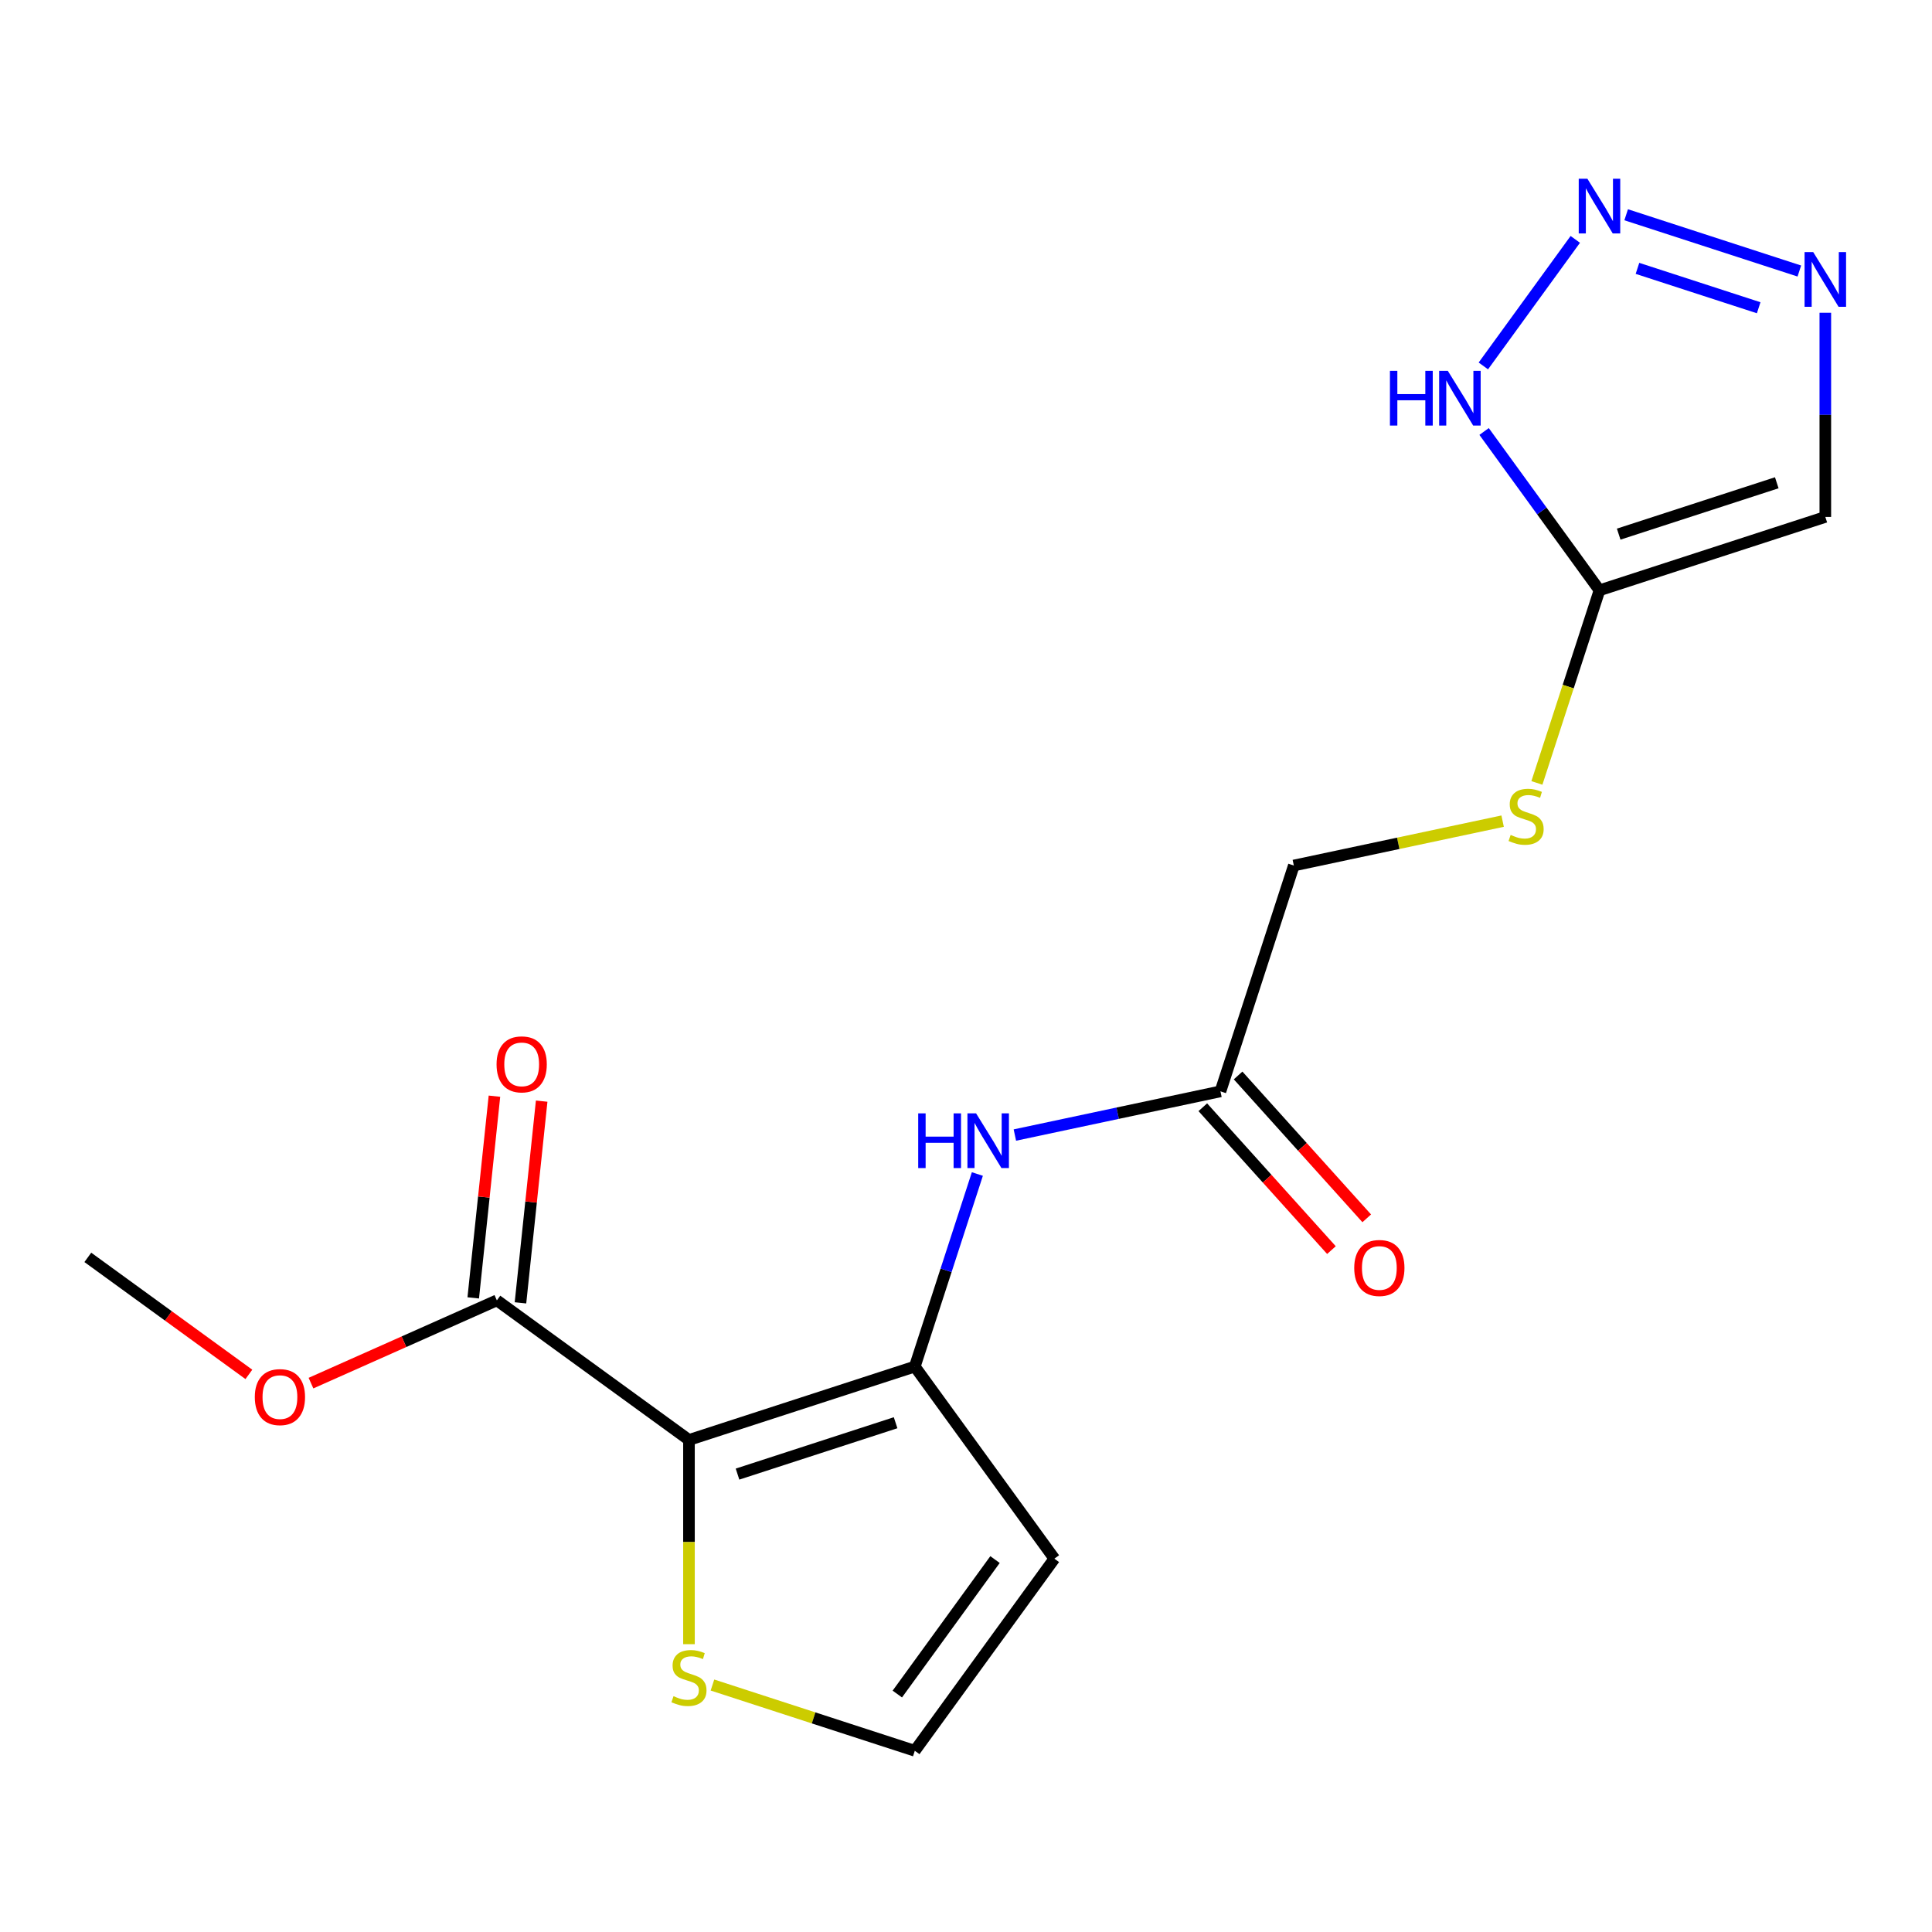 <?xml version='1.0' encoding='iso-8859-1'?>
<svg version='1.1' baseProfile='full'
              xmlns='http://www.w3.org/2000/svg'
                      xmlns:rdkit='http://www.rdkit.org/xml'
                      xmlns:xlink='http://www.w3.org/1999/xlink'
                  xml:space='preserve'
width='1000px' height='1000px' viewBox='0 0 1000 1000'>
<!-- END OF HEADER -->
<rect style='opacity:1.0;fill:#FFFFFF;stroke:none' width='1000' height='1000' x='0' y='0'> </rect>
<path class='bond-0' d='M 356.608,745.311 L 473.501,707.33' style='fill:none;fill-rule:evenodd;stroke:#000000;stroke-width:6px;stroke-linecap:butt;stroke-linejoin:miter;stroke-opacity:1' />
<path class='bond-0' d='M 381.738,762.992 L 463.563,736.405' style='fill:none;fill-rule:evenodd;stroke:#000000;stroke-width:6px;stroke-linecap:butt;stroke-linejoin:miter;stroke-opacity:1' />
<path class='bond-6' d='M 356.608,745.311 L 257.173,673.067' style='fill:none;fill-rule:evenodd;stroke:#000000;stroke-width:6px;stroke-linecap:butt;stroke-linejoin:miter;stroke-opacity:1' />
<path class='bond-7' d='M 356.608,745.311 L 356.608,798.169' style='fill:none;fill-rule:evenodd;stroke:#000000;stroke-width:6px;stroke-linecap:butt;stroke-linejoin:miter;stroke-opacity:1' />
<path class='bond-7' d='M 356.608,798.169 L 356.608,851.027' style='fill:none;fill-rule:evenodd;stroke:#CCCC00;stroke-width:6px;stroke-linecap:butt;stroke-linejoin:miter;stroke-opacity:1' />
<path class='bond-8' d='M 473.501,707.33 L 489.692,657.499' style='fill:none;fill-rule:evenodd;stroke:#000000;stroke-width:6px;stroke-linecap:butt;stroke-linejoin:miter;stroke-opacity:1' />
<path class='bond-8' d='M 489.692,657.499 L 505.883,607.669' style='fill:none;fill-rule:evenodd;stroke:#0000FF;stroke-width:6px;stroke-linecap:butt;stroke-linejoin:miter;stroke-opacity:1' />
<path class='bond-9' d='M 473.501,707.33 L 545.745,806.765' style='fill:none;fill-rule:evenodd;stroke:#000000;stroke-width:6px;stroke-linecap:butt;stroke-linejoin:miter;stroke-opacity:1' />
<path class='bond-1' d='M 815.369,123.904 L 767.779,189.406' style='fill:none;fill-rule:evenodd;stroke:#0000FF;stroke-width:6px;stroke-linecap:butt;stroke-linejoin:miter;stroke-opacity:1' />
<path class='bond-19' d='M 841.702,111.159 L 931.333,140.282' style='fill:none;fill-rule:evenodd;stroke:#0000FF;stroke-width:6px;stroke-linecap:butt;stroke-linejoin:miter;stroke-opacity:1' />
<path class='bond-19' d='M 847.551,138.906 L 910.292,159.292' style='fill:none;fill-rule:evenodd;stroke:#0000FF;stroke-width:6px;stroke-linecap:butt;stroke-linejoin:miter;stroke-opacity:1' />
<path class='bond-2' d='M 827.89,305.542 L 811.692,355.392' style='fill:none;fill-rule:evenodd;stroke:#000000;stroke-width:6px;stroke-linecap:butt;stroke-linejoin:miter;stroke-opacity:1' />
<path class='bond-2' d='M 811.692,355.392 L 795.495,405.242' style='fill:none;fill-rule:evenodd;stroke:#CCCC00;stroke-width:6px;stroke-linecap:butt;stroke-linejoin:miter;stroke-opacity:1' />
<path class='bond-3' d='M 827.89,305.542 L 798.028,264.44' style='fill:none;fill-rule:evenodd;stroke:#000000;stroke-width:6px;stroke-linecap:butt;stroke-linejoin:miter;stroke-opacity:1' />
<path class='bond-3' d='M 798.028,264.44 L 768.166,223.339' style='fill:none;fill-rule:evenodd;stroke:#0000FF;stroke-width:6px;stroke-linecap:butt;stroke-linejoin:miter;stroke-opacity:1' />
<path class='bond-5' d='M 827.89,305.542 L 944.783,267.561' style='fill:none;fill-rule:evenodd;stroke:#000000;stroke-width:6px;stroke-linecap:butt;stroke-linejoin:miter;stroke-opacity:1' />
<path class='bond-5' d='M 837.828,276.466 L 919.653,249.879' style='fill:none;fill-rule:evenodd;stroke:#000000;stroke-width:6px;stroke-linecap:butt;stroke-linejoin:miter;stroke-opacity:1' />
<path class='bond-4' d='M 944.783,161.885 L 944.783,214.723' style='fill:none;fill-rule:evenodd;stroke:#0000FF;stroke-width:6px;stroke-linecap:butt;stroke-linejoin:miter;stroke-opacity:1' />
<path class='bond-4' d='M 944.783,214.723 L 944.783,267.561' style='fill:none;fill-rule:evenodd;stroke:#000000;stroke-width:6px;stroke-linecap:butt;stroke-linejoin:miter;stroke-opacity:1' />
<path class='bond-13' d='M 269.396,674.351 L 274.883,622.15' style='fill:none;fill-rule:evenodd;stroke:#000000;stroke-width:6px;stroke-linecap:butt;stroke-linejoin:miter;stroke-opacity:1' />
<path class='bond-13' d='M 274.883,622.15 L 280.369,569.949' style='fill:none;fill-rule:evenodd;stroke:#FF0000;stroke-width:6px;stroke-linecap:butt;stroke-linejoin:miter;stroke-opacity:1' />
<path class='bond-13' d='M 244.949,671.782 L 250.436,619.58' style='fill:none;fill-rule:evenodd;stroke:#000000;stroke-width:6px;stroke-linecap:butt;stroke-linejoin:miter;stroke-opacity:1' />
<path class='bond-13' d='M 250.436,619.58 L 255.922,567.379' style='fill:none;fill-rule:evenodd;stroke:#FF0000;stroke-width:6px;stroke-linecap:butt;stroke-linejoin:miter;stroke-opacity:1' />
<path class='bond-16' d='M 257.173,673.067 L 209.068,694.484' style='fill:none;fill-rule:evenodd;stroke:#000000;stroke-width:6px;stroke-linecap:butt;stroke-linejoin:miter;stroke-opacity:1' />
<path class='bond-16' d='M 209.068,694.484 L 160.963,715.902' style='fill:none;fill-rule:evenodd;stroke:#FF0000;stroke-width:6px;stroke-linecap:butt;stroke-linejoin:miter;stroke-opacity:1' />
<path class='bond-11' d='M 368.761,872.168 L 421.131,889.184' style='fill:none;fill-rule:evenodd;stroke:#CCCC00;stroke-width:6px;stroke-linecap:butt;stroke-linejoin:miter;stroke-opacity:1' />
<path class='bond-11' d='M 421.131,889.184 L 473.501,906.2' style='fill:none;fill-rule:evenodd;stroke:#000000;stroke-width:6px;stroke-linecap:butt;stroke-linejoin:miter;stroke-opacity:1' />
<path class='bond-10' d='M 525.295,587.5 L 578.5,576.191' style='fill:none;fill-rule:evenodd;stroke:#0000FF;stroke-width:6px;stroke-linecap:butt;stroke-linejoin:miter;stroke-opacity:1' />
<path class='bond-10' d='M 578.5,576.191 L 631.705,564.882' style='fill:none;fill-rule:evenodd;stroke:#000000;stroke-width:6px;stroke-linecap:butt;stroke-linejoin:miter;stroke-opacity:1' />
<path class='bond-18' d='M 545.745,806.765 L 473.501,906.2' style='fill:none;fill-rule:evenodd;stroke:#000000;stroke-width:6px;stroke-linecap:butt;stroke-linejoin:miter;stroke-opacity:1' />
<path class='bond-18' d='M 515.021,807.231 L 464.451,876.836' style='fill:none;fill-rule:evenodd;stroke:#000000;stroke-width:6px;stroke-linecap:butt;stroke-linejoin:miter;stroke-opacity:1' />
<path class='bond-14' d='M 622.571,573.106 L 655.862,610.08' style='fill:none;fill-rule:evenodd;stroke:#000000;stroke-width:6px;stroke-linecap:butt;stroke-linejoin:miter;stroke-opacity:1' />
<path class='bond-14' d='M 655.862,610.08 L 689.153,647.053' style='fill:none;fill-rule:evenodd;stroke:#FF0000;stroke-width:6px;stroke-linecap:butt;stroke-linejoin:miter;stroke-opacity:1' />
<path class='bond-14' d='M 640.839,556.658 L 674.13,593.631' style='fill:none;fill-rule:evenodd;stroke:#000000;stroke-width:6px;stroke-linecap:butt;stroke-linejoin:miter;stroke-opacity:1' />
<path class='bond-14' d='M 674.13,593.631 L 707.42,630.604' style='fill:none;fill-rule:evenodd;stroke:#FF0000;stroke-width:6px;stroke-linecap:butt;stroke-linejoin:miter;stroke-opacity:1' />
<path class='bond-15' d='M 631.705,564.882 L 669.686,447.989' style='fill:none;fill-rule:evenodd;stroke:#000000;stroke-width:6px;stroke-linecap:butt;stroke-linejoin:miter;stroke-opacity:1' />
<path class='bond-12' d='M 777.756,425.018 L 723.721,436.504' style='fill:none;fill-rule:evenodd;stroke:#CCCC00;stroke-width:6px;stroke-linecap:butt;stroke-linejoin:miter;stroke-opacity:1' />
<path class='bond-12' d='M 723.721,436.504 L 669.686,447.989' style='fill:none;fill-rule:evenodd;stroke:#000000;stroke-width:6px;stroke-linecap:butt;stroke-linejoin:miter;stroke-opacity:1' />
<path class='bond-17' d='M 128.817,711.381 L 87.136,681.097' style='fill:none;fill-rule:evenodd;stroke:#FF0000;stroke-width:6px;stroke-linecap:butt;stroke-linejoin:miter;stroke-opacity:1' />
<path class='bond-17' d='M 87.136,681.097 L 45.455,650.814' style='fill:none;fill-rule:evenodd;stroke:#000000;stroke-width:6px;stroke-linecap:butt;stroke-linejoin:miter;stroke-opacity:1' />
<path  class='atom-2' d='M 821.63 92.511
L 830.91 107.511
Q 831.83 108.991, 833.31 111.671
Q 834.79 114.351, 834.87 114.511
L 834.87 92.511
L 838.63 92.511
L 838.63 120.831
L 834.75 120.831
L 824.79 104.431
Q 823.63 102.511, 822.39 100.311
Q 821.19 98.111, 820.83 97.431
L 820.83 120.831
L 817.15 120.831
L 817.15 92.511
L 821.63 92.511
' fill='#0000FF'/>
<path  class='atom-4' d='M 719.426 191.946
L 723.266 191.946
L 723.266 203.986
L 737.746 203.986
L 737.746 191.946
L 741.586 191.946
L 741.586 220.266
L 737.746 220.266
L 737.746 207.186
L 723.266 207.186
L 723.266 220.266
L 719.426 220.266
L 719.426 191.946
' fill='#0000FF'/>
<path  class='atom-4' d='M 749.386 191.946
L 758.666 206.946
Q 759.586 208.426, 761.066 211.106
Q 762.546 213.786, 762.626 213.946
L 762.626 191.946
L 766.386 191.946
L 766.386 220.266
L 762.506 220.266
L 752.546 203.866
Q 751.386 201.946, 750.146 199.746
Q 748.946 197.546, 748.586 196.866
L 748.586 220.266
L 744.906 220.266
L 744.906 191.946
L 749.386 191.946
' fill='#0000FF'/>
<path  class='atom-5' d='M 938.523 130.492
L 947.803 145.492
Q 948.723 146.972, 950.203 149.652
Q 951.683 152.332, 951.763 152.492
L 951.763 130.492
L 955.523 130.492
L 955.523 158.812
L 951.643 158.812
L 941.683 142.412
Q 940.523 140.492, 939.283 138.292
Q 938.083 136.092, 937.723 135.412
L 937.723 158.812
L 934.043 158.812
L 934.043 130.492
L 938.523 130.492
' fill='#0000FF'/>
<path  class='atom-8' d='M 348.608 877.939
Q 348.928 878.059, 350.248 878.619
Q 351.568 879.179, 353.008 879.539
Q 354.488 879.859, 355.928 879.859
Q 358.608 879.859, 360.168 878.579
Q 361.728 877.259, 361.728 874.979
Q 361.728 873.419, 360.928 872.459
Q 360.168 871.499, 358.968 870.979
Q 357.768 870.459, 355.768 869.859
Q 353.248 869.099, 351.728 868.379
Q 350.248 867.659, 349.168 866.139
Q 348.128 864.619, 348.128 862.059
Q 348.128 858.499, 350.528 856.299
Q 352.968 854.099, 357.768 854.099
Q 361.048 854.099, 364.768 855.659
L 363.848 858.739
Q 360.448 857.339, 357.888 857.339
Q 355.128 857.339, 353.608 858.499
Q 352.088 859.619, 352.128 861.579
Q 352.128 863.099, 352.888 864.019
Q 353.688 864.939, 354.808 865.459
Q 355.968 865.979, 357.888 866.579
Q 360.448 867.379, 361.968 868.179
Q 363.488 868.979, 364.568 870.619
Q 365.688 872.219, 365.688 874.979
Q 365.688 878.899, 363.048 881.019
Q 360.448 883.099, 356.088 883.099
Q 353.568 883.099, 351.648 882.539
Q 349.768 882.019, 347.528 881.099
L 348.608 877.939
' fill='#CCCC00'/>
<path  class='atom-9' d='M 475.262 576.276
L 479.102 576.276
L 479.102 588.316
L 493.582 588.316
L 493.582 576.276
L 497.422 576.276
L 497.422 604.596
L 493.582 604.596
L 493.582 591.516
L 479.102 591.516
L 479.102 604.596
L 475.262 604.596
L 475.262 576.276
' fill='#0000FF'/>
<path  class='atom-9' d='M 505.222 576.276
L 514.502 591.276
Q 515.422 592.756, 516.902 595.436
Q 518.382 598.116, 518.462 598.276
L 518.462 576.276
L 522.222 576.276
L 522.222 604.596
L 518.342 604.596
L 508.382 588.196
Q 507.222 586.276, 505.982 584.076
Q 504.782 581.876, 504.422 581.196
L 504.422 604.596
L 500.742 604.596
L 500.742 576.276
L 505.222 576.276
' fill='#0000FF'/>
<path  class='atom-13' d='M 781.909 432.155
Q 782.229 432.275, 783.549 432.835
Q 784.869 433.395, 786.309 433.755
Q 787.789 434.075, 789.229 434.075
Q 791.909 434.075, 793.469 432.795
Q 795.029 431.475, 795.029 429.195
Q 795.029 427.635, 794.229 426.675
Q 793.469 425.715, 792.269 425.195
Q 791.069 424.675, 789.069 424.075
Q 786.549 423.315, 785.029 422.595
Q 783.549 421.875, 782.469 420.355
Q 781.429 418.835, 781.429 416.275
Q 781.429 412.715, 783.829 410.515
Q 786.269 408.315, 791.069 408.315
Q 794.349 408.315, 798.069 409.875
L 797.149 412.955
Q 793.749 411.555, 791.189 411.555
Q 788.429 411.555, 786.909 412.715
Q 785.389 413.835, 785.429 415.795
Q 785.429 417.315, 786.189 418.235
Q 786.989 419.155, 788.109 419.675
Q 789.269 420.195, 791.189 420.795
Q 793.749 421.595, 795.269 422.395
Q 796.789 423.195, 797.869 424.835
Q 798.989 426.435, 798.989 429.195
Q 798.989 433.115, 796.349 435.235
Q 793.749 437.315, 789.389 437.315
Q 786.869 437.315, 784.949 436.755
Q 783.069 436.235, 780.829 435.315
L 781.909 432.155
' fill='#CCCC00'/>
<path  class='atom-14' d='M 257.02 550.911
Q 257.02 544.111, 260.38 540.311
Q 263.74 536.511, 270.02 536.511
Q 276.3 536.511, 279.66 540.311
Q 283.02 544.111, 283.02 550.911
Q 283.02 557.791, 279.62 561.711
Q 276.22 565.591, 270.02 565.591
Q 263.78 565.591, 260.38 561.711
Q 257.02 557.831, 257.02 550.911
M 270.02 562.391
Q 274.34 562.391, 276.66 559.511
Q 279.02 556.591, 279.02 550.911
Q 279.02 545.351, 276.66 542.551
Q 274.34 539.711, 270.02 539.711
Q 265.7 539.711, 263.34 542.511
Q 261.02 545.311, 261.02 550.911
Q 261.02 556.631, 263.34 559.511
Q 265.7 562.391, 270.02 562.391
' fill='#FF0000'/>
<path  class='atom-15' d='M 700.947 656.301
Q 700.947 649.501, 704.307 645.701
Q 707.667 641.901, 713.947 641.901
Q 720.227 641.901, 723.587 645.701
Q 726.947 649.501, 726.947 656.301
Q 726.947 663.181, 723.547 667.101
Q 720.147 670.981, 713.947 670.981
Q 707.707 670.981, 704.307 667.101
Q 700.947 663.221, 700.947 656.301
M 713.947 667.781
Q 718.267 667.781, 720.587 664.901
Q 722.947 661.981, 722.947 656.301
Q 722.947 650.741, 720.587 647.941
Q 718.267 645.101, 713.947 645.101
Q 709.627 645.101, 707.267 647.901
Q 704.947 650.701, 704.947 656.301
Q 704.947 662.021, 707.267 664.901
Q 709.627 667.781, 713.947 667.781
' fill='#FF0000'/>
<path  class='atom-17' d='M 131.89 723.138
Q 131.89 716.338, 135.25 712.538
Q 138.61 708.738, 144.89 708.738
Q 151.17 708.738, 154.53 712.538
Q 157.89 716.338, 157.89 723.138
Q 157.89 730.018, 154.49 733.938
Q 151.09 737.818, 144.89 737.818
Q 138.65 737.818, 135.25 733.938
Q 131.89 730.058, 131.89 723.138
M 144.89 734.618
Q 149.21 734.618, 151.53 731.738
Q 153.89 728.818, 153.89 723.138
Q 153.89 717.578, 151.53 714.778
Q 149.21 711.938, 144.89 711.938
Q 140.57 711.938, 138.21 714.738
Q 135.89 717.538, 135.89 723.138
Q 135.89 728.858, 138.21 731.738
Q 140.57 734.618, 144.89 734.618
' fill='#FF0000'/>
</svg>
